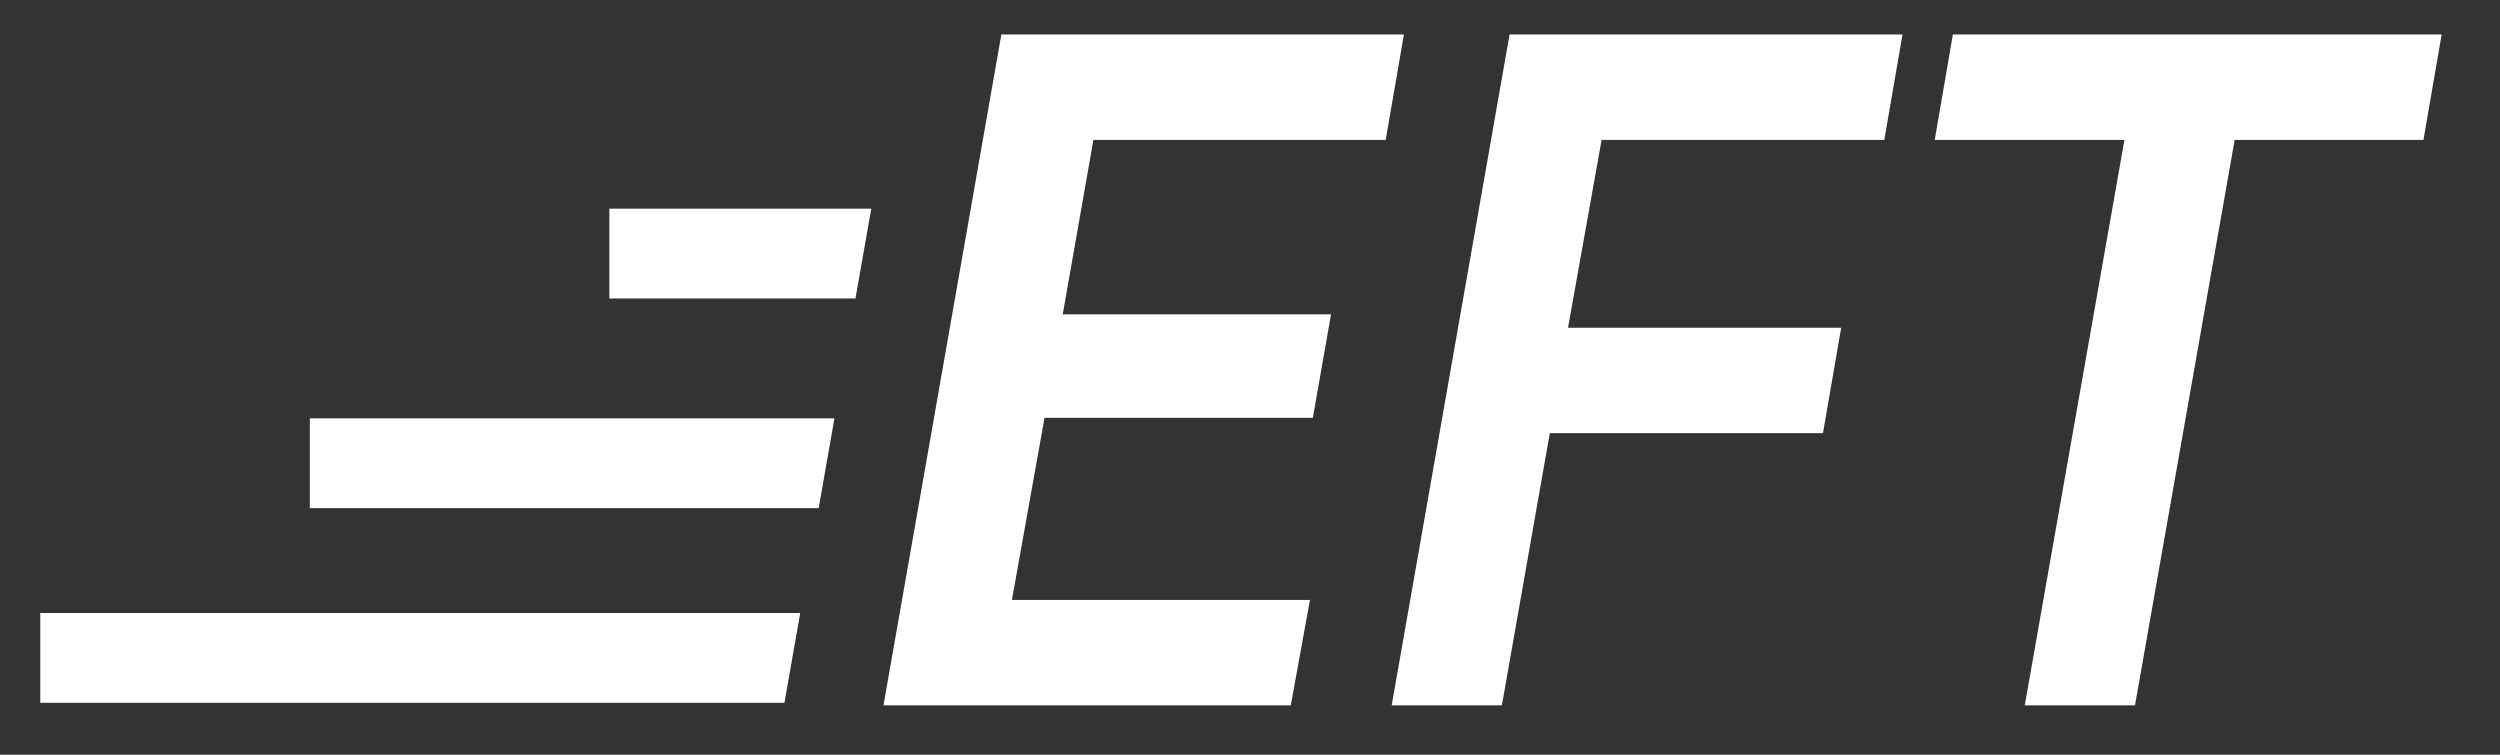 <svg width="53" height="16" viewBox="0 0 53 16" fill="none" xmlns="http://www.w3.org/2000/svg">
<rect x="0" y="0" width="53" height="16" fill="#333333" stroke="none"/>
<path d="M29.377 2.966H23.18L22.53 6.664H28.218L27.832 8.858H22.144L21.453 12.718H27.771L27.365 14.953H18.73L21.229 0.731H29.763L29.377 2.966Z" fill="white"/>
<path d="M39.947 2.966H33.954L33.242 6.948H39.033L38.647 9.183H32.856L31.84 14.953H29.504L32.003 0.731H40.333L39.947 2.966Z" fill="white"/>
<path d="M51.763 0.731L51.377 2.966H47.375L45.262 14.953H42.925L45.038 2.966H41.016L41.401 0.731H51.763Z" fill="white"/>
<path d="M16.63 14.899H0.854V12.995H16.965L16.63 14.899ZM17.356 10.773H6.568V8.868H17.69L17.356 10.773ZM18.136 6.328H12.918V4.424H18.471L18.136 6.328Z" fill="white"/>
</svg>
